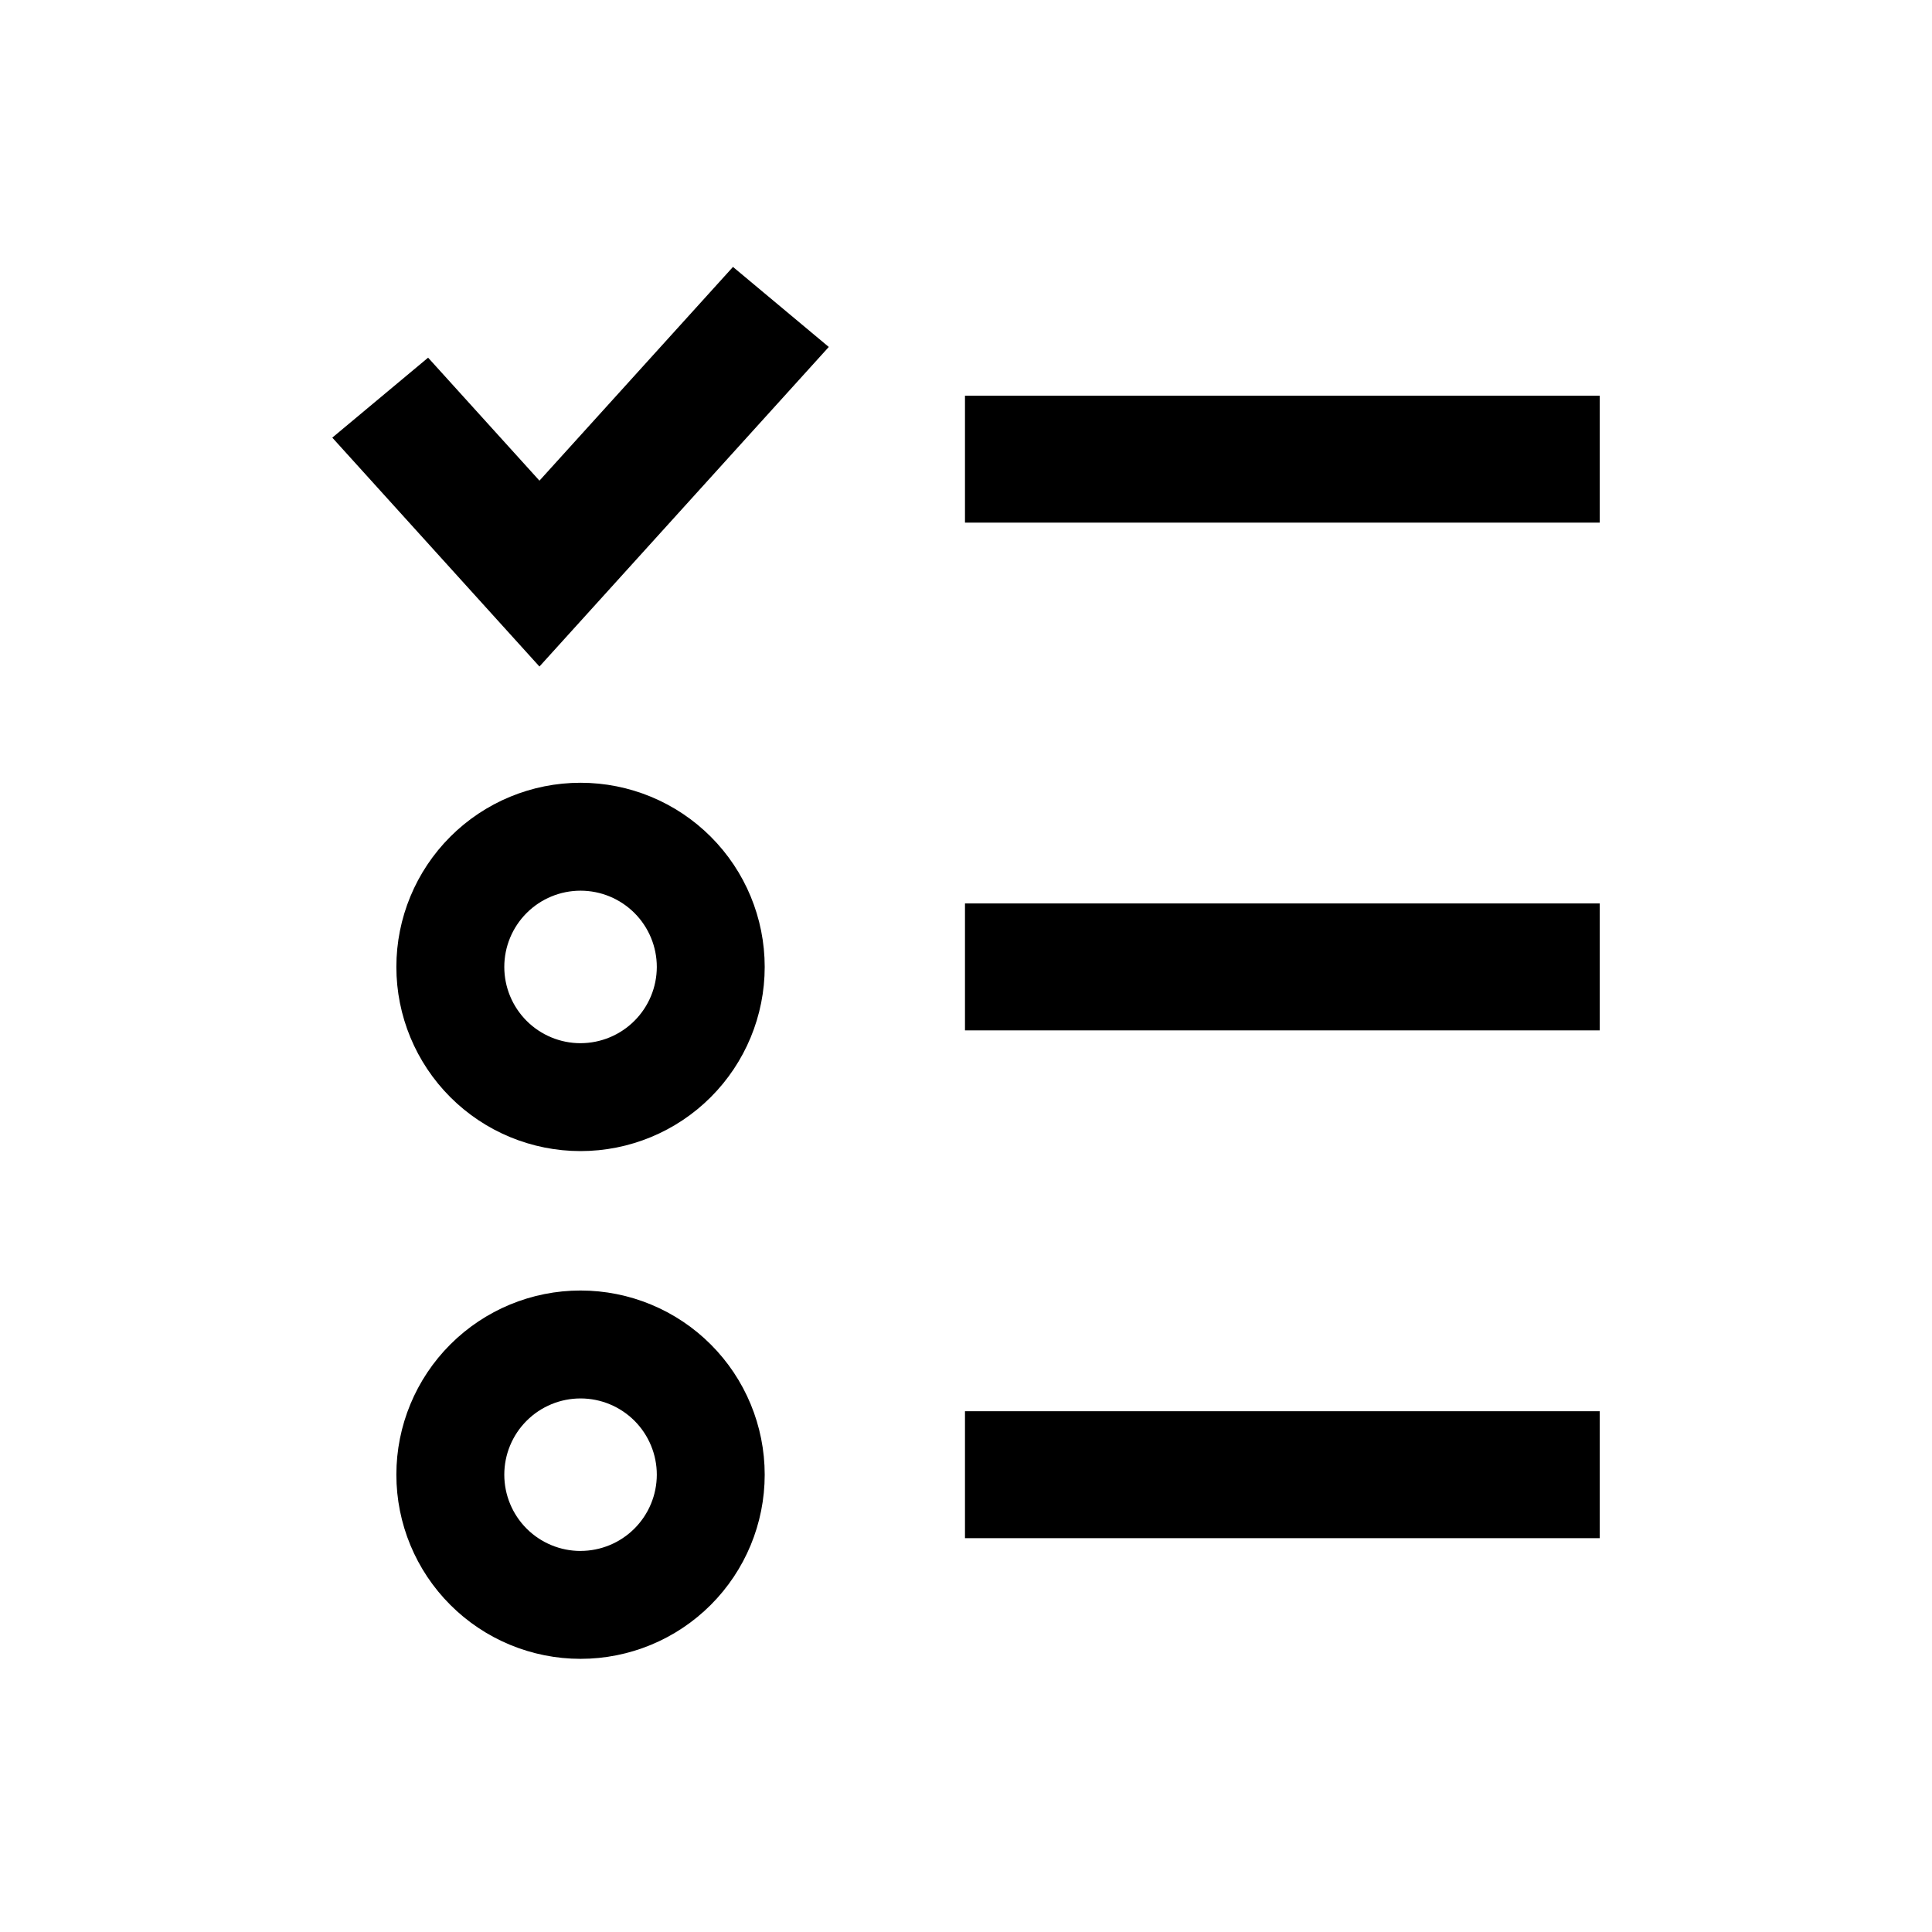 <?xml version="1.0" encoding="UTF-8"?>
<!-- Uploaded to: ICON Repo, www.svgrepo.com, Generator: ICON Repo Mixer Tools -->
<svg fill="#000000" width="800px" height="800px" version="1.1" viewBox="144 144 512 512" xmlns="http://www.w3.org/2000/svg">
 <g>
  <path d="m399.73 248.86h168.21v33.641h-168.21z"/>
  <path d="m399.73 383.42h168.21v33.641h-168.21z"/>
  <path d="m399.73 517.99h168.21v33.641h-168.21z"/>
  <path d="m286.96 271.38-29.508-32.594-25.391 21.191 54.898 60.66 76.68-84.691-25.391-21.211z"/>
  <path d="m297.85 351.44c-12.945 0-25.359 5.141-34.512 14.293-9.152 9.152-14.297 21.566-14.297 34.512 0 12.941 5.141 25.355 14.297 34.512 9.152 9.152 21.566 14.293 34.508 14.293 12.945 0 25.359-5.141 34.512-14.293s14.297-21.566 14.297-34.512c0-12.945-5.144-25.359-14.297-34.512-9.152-9.152-21.566-14.293-34.508-14.293zm0 69.023v-0.004c-5.359 0-10.5-2.129-14.289-5.918-3.789-3.793-5.918-8.934-5.918-14.293s2.129-10.5 5.918-14.289c3.789-3.789 8.93-5.918 14.289-5.918 5.363 0 10.5 2.129 14.293 5.918 3.789 3.793 5.918 8.934 5.918 14.293-0.008 5.356-2.141 10.492-5.93 14.277-3.789 3.789-8.926 5.918-14.281 5.926z"/>
  <path d="m297.85 486c-12.945-0.004-25.359 5.141-34.512 14.293s-14.297 21.566-14.297 34.512c0 12.941 5.141 25.355 14.297 34.508 9.152 9.156 21.566 14.297 34.508 14.297 12.945 0 25.359-5.141 34.512-14.293 9.152-9.152 14.297-21.566 14.297-34.512 0-12.945-5.144-25.359-14.297-34.512s-21.566-14.293-34.508-14.293zm0 69.023v-0.004c-5.359 0-10.5-2.129-14.289-5.918-3.789-3.793-5.918-8.934-5.918-14.293s2.129-10.5 5.918-14.289c3.789-3.789 8.93-5.918 14.289-5.918 5.363 0 10.5 2.129 14.293 5.918 3.789 3.793 5.918 8.93 5.918 14.293-0.008 5.356-2.141 10.492-5.93 14.277-3.789 3.789-8.926 5.918-14.281 5.922z"/>
 </g>
</svg>
